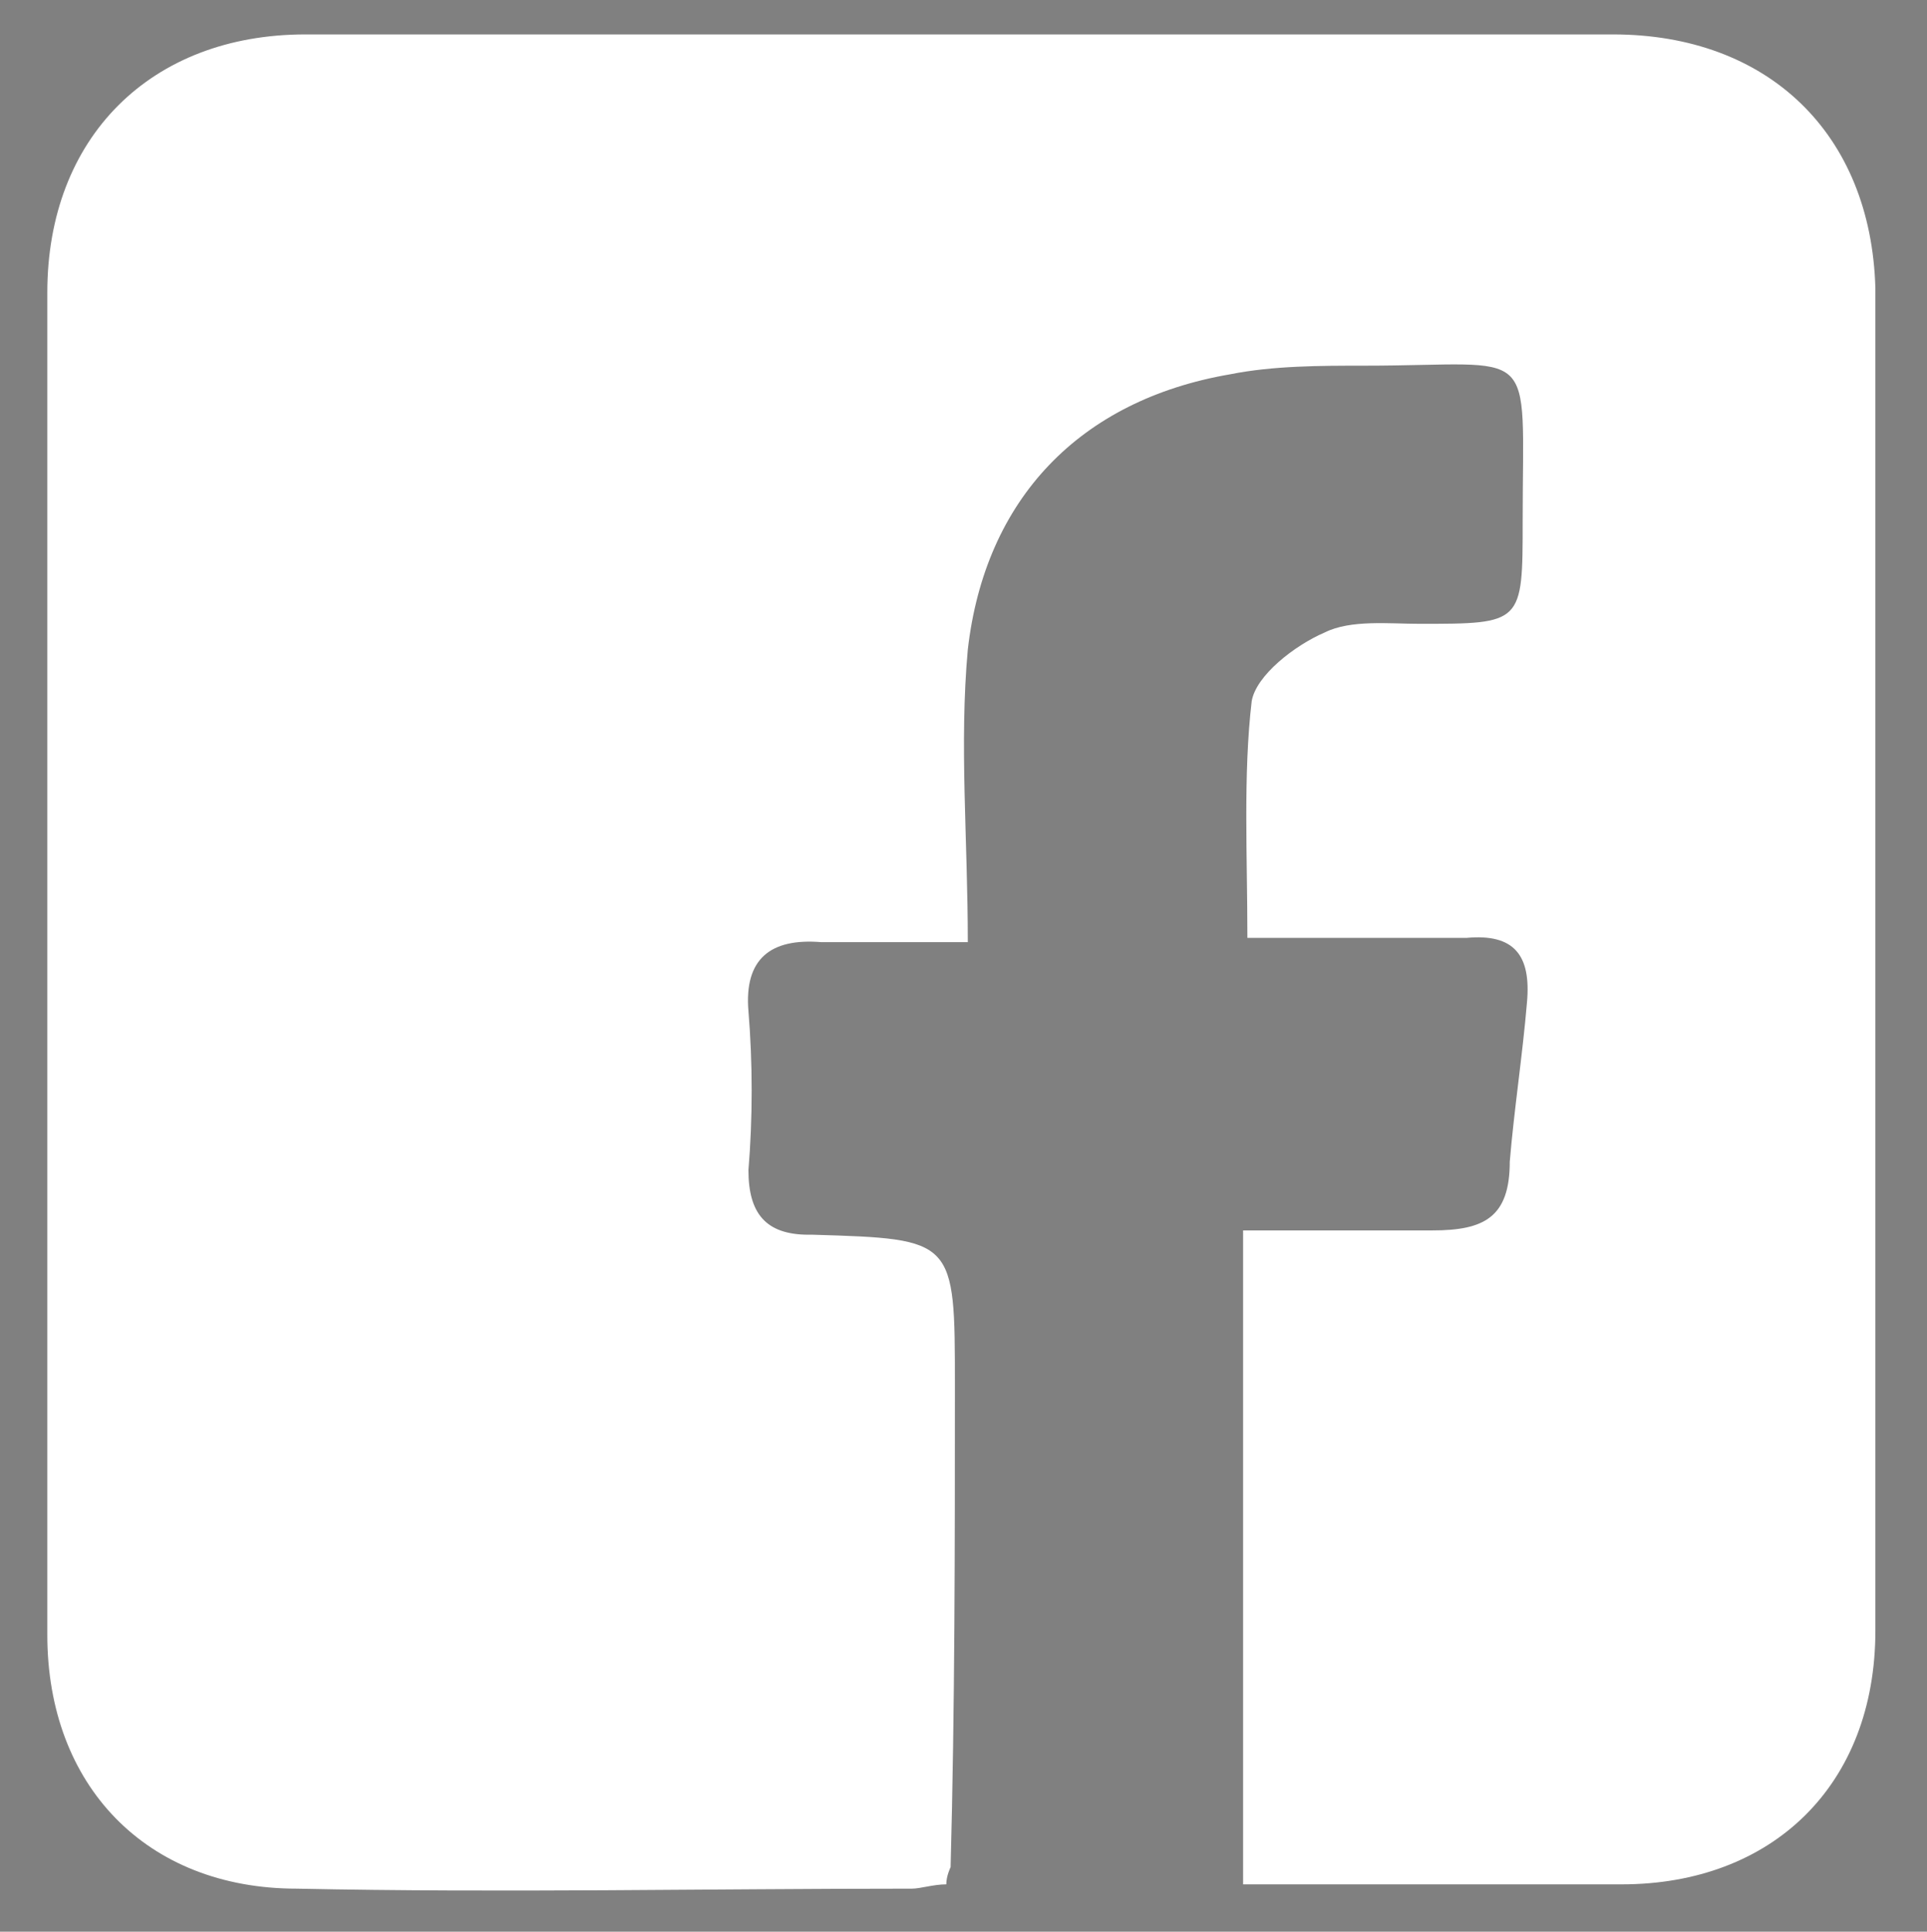<?xml version="1.0" encoding="utf-8"?>
<!-- Generator: Adobe Illustrator 27.7.0, SVG Export Plug-In . SVG Version: 6.00 Build 0)  -->
<svg version="1.1" id="Layer_1" xmlns="http://www.w3.org/2000/svg" xmlns:xlink="http://www.w3.org/1999/xlink" x="0px" y="0px"
	 viewBox="0 0 44.8 44.9" style="enable-background:new 0 0 44.8 44.9;" xml:space="preserve">
<rect x="0" y="0" width="44.8" height="44.9" fill="#808080" stroke="none"/>
<style type="text/css">
	.st0{fill:#144A7E;}
	.st1{fill:#FFFFFF;}
</style>
<g>
	<path class="st0" d="M22.3-36.9c-3,0-6,0-8.9,0C6.1-37.1,1.1-41.3,0.6-48.6c-0.5-6.9-0.4-13.8,0-20.7c0.4-6.5,4.2-10.2,10.7-11
		c7.5-0.9,15.1-0.9,22.6,0c6.2,0.8,10.1,4.8,10.4,11c0.3,6.9,0.3,13.8,0,20.7c-0.3,7-5.2,11.3-12.2,11.6
		C28.8-36.8,25.6-36.9,22.3-36.9L22.3-36.9z M22.4-75.8L22.4-75.8c-3.1,0-6.2-0.1-9.2,0c-1.1,0-2.2,0.2-3.2,0.5
		c-2.8,0.8-4.7,2.7-4.8,5.6C5-62.5,5-55.4,5.2-48.3c0.1,3,2,4.9,4.9,5.7c1.3,0.3,2.6,0.5,4,0.6c5.5,0.1,11,0,16.5,0
		c0.8,0,1.7-0.1,2.5-0.2c4.4-0.7,6.5-2.9,6.6-7.3c0.2-6.1,0.2-12.2,0-18.3c-0.1-5.2-2.6-7.6-7.8-7.8C28.8-75.9,25.6-75.8,22.4-75.8"
		/>
	<path class="st0" d="M22.4-69.2c6,0,10.8,4.9,10.8,11c0,5.9-4.9,10.8-10.9,10.8s-10.9-4.9-10.9-10.9C11.4-64.4,16.3-69.2,22.4-69.2
		 M22.4-52c3.5,0,6.2-2.9,6.2-6.3c0-3.4-2.8-6.3-6.3-6.3s-6.4,2.9-6.3,6.4C16.1-54.7,18.9-52,22.4-52"/>
	<path class="st0" d="M36.2-71c0,1.7-1.4,3.1-3.1,3.1c-1.7,0-3.1-1.4-3.1-3.1s1.4-3.1,3.1-3.1C34.8-74.1,36.2-72.7,36.2-71"/>
</g>
<path class="st1" d="M22,43.8c-0.3,0-0.6,0.1-0.8,0.1c-4.8,0-9.5,0.1-14.3,0c-3.5,0-5.8-2.4-5.8-5.9c0-10.4,0-20.8,0-31.2
	c0-3.6,2.4-6,6-6c10.1,0,20.3,0,30.4,0c3.6,0,6,2.3,6.1,5.9c0,10.4,0,20.8,0,31.2c0,3.6-2.4,5.9-5.9,5.9c-2.9,0-5.8,0-8.8,0V28.6
	c1.5,0,2.9,0,4.4,0c1.2,0,1.8-0.3,1.8-1.6c0.1-1.2,0.3-2.5,0.4-3.7c0.1-1.1-0.3-1.6-1.4-1.5c-1.7,0-3.4,0-5.1,0
	c0-1.9-0.1-3.8,0.1-5.5c0.1-0.6,1-1.3,1.7-1.6c0.6-0.3,1.5-0.2,2.2-0.2c2.4,0,2.4,0,2.4-2.4c0-4.2,0.4-3.6-3.7-3.6
	c-1,0-2.1,0-3.1,0.2c-3.5,0.6-5.7,2.9-6.1,6.4c-0.2,2.2,0,4.4,0,6.8c-1.3,0-2.3,0-3.4,0c-1.2-0.1-1.8,0.4-1.7,1.6
	c0.1,1.2,0.1,2.5,0,3.7c0,1,0.4,1.5,1.4,1.5c0.1,0,0.1,0,0.1,0c3.3,0.1,3.3,0.1,3.3,3.5c0,3.7,0,7.5-0.1,11.2
	C22.1,43.4,22,43.6,22,43.8"/>
<path class="st0" d="M-61-22.1c0-12.3,9.7-22.1,21.7-22.1s21.6,9.9,21.6,22.2S-27.4,0.1-39.4,0.1C-51.4-0.1-61-10-61-22.1
	 M-50.9-14.2c2.3,1.5,5.2,2.2,7.4,2.1c7.1-0.4,12.3-5,13.5-12c0.3-1.9,0.5-3.8,2.2-5.1v-0.2c-0.5,0-1,0.1-1.6,0.2
	c0.5-0.8,0.9-1.3,1.3-2.1c-2.4,0.5-2.4,0.5-4.7-0.5c-2.7-1.1-5.7,0.3-6.5,3.2c-0.2,0.8-0.3,1.7-0.4,2.7c-4.1-0.3-7.3-2.1-10-5.2
	c-1.2,2.6-0.5,4.6,1.3,6.6c-0.8-0.1-1.3-0.2-1.9-0.3c0.2,2.3,1.4,3.7,3.5,4.7c-0.7,0.1-1.1,0.2-1.7,0.3c0.7,2,2.3,2.9,4.3,3.4
	C-46.2-14.7-48.4-14.3-50.9-14.2"/>
</svg>
